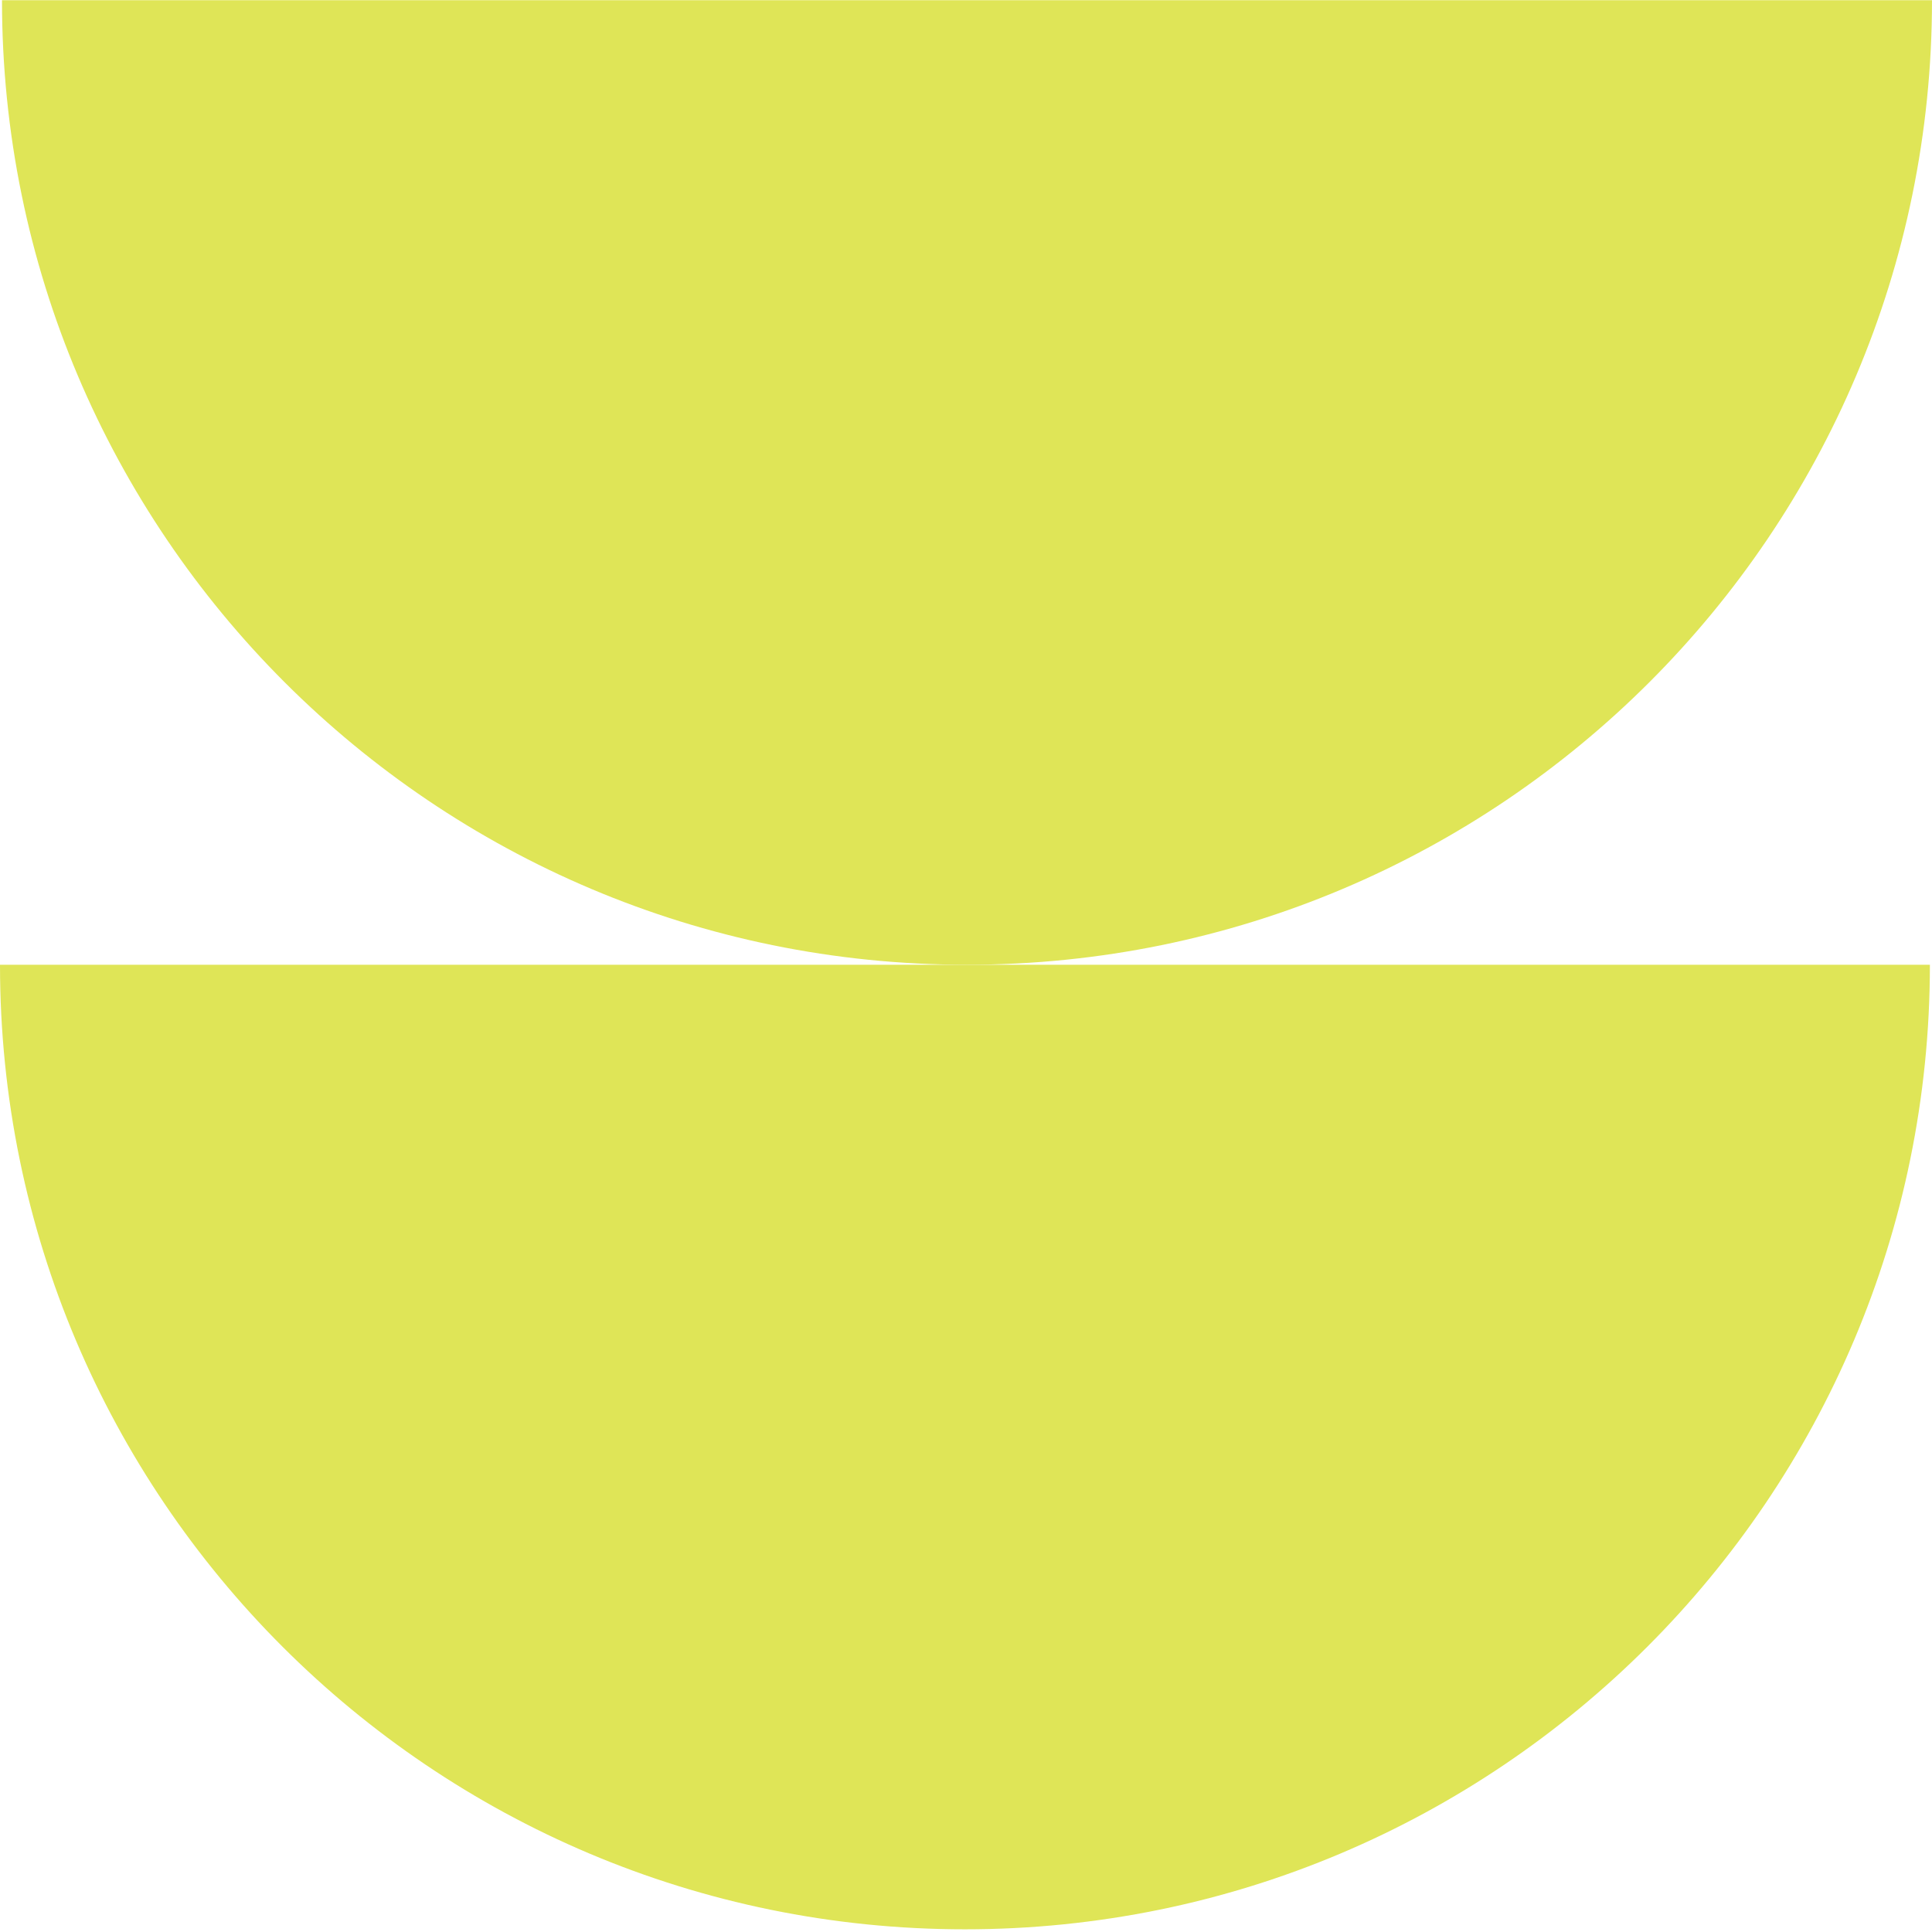 <?xml version="1.0" encoding="UTF-8"?>
<svg xmlns="http://www.w3.org/2000/svg" width="100" height="100" viewBox="0 0 100 100" fill="none">
  <g clip-path="url(#clip0_847_6013)">
    <path d="M49.943 99.861C77.531 99.861 99.891 77.507 99.891 49.935H0C0 77.513 22.36 99.861 49.949 99.861H49.943Z" fill="#DFE557"></path>
    <path d="M50.051 49.935C77.64 49.935 100 27.581 100 0.01H0.103C0.103 27.587 22.468 49.935 50.051 49.935Z" fill="#DFE557"></path>
  </g>
  <defs>
    <clipPath id="clip0_847_6013">
      <rect width="100" height="100" fill="white"></rect>
    </clipPath>
  </defs>
</svg>
